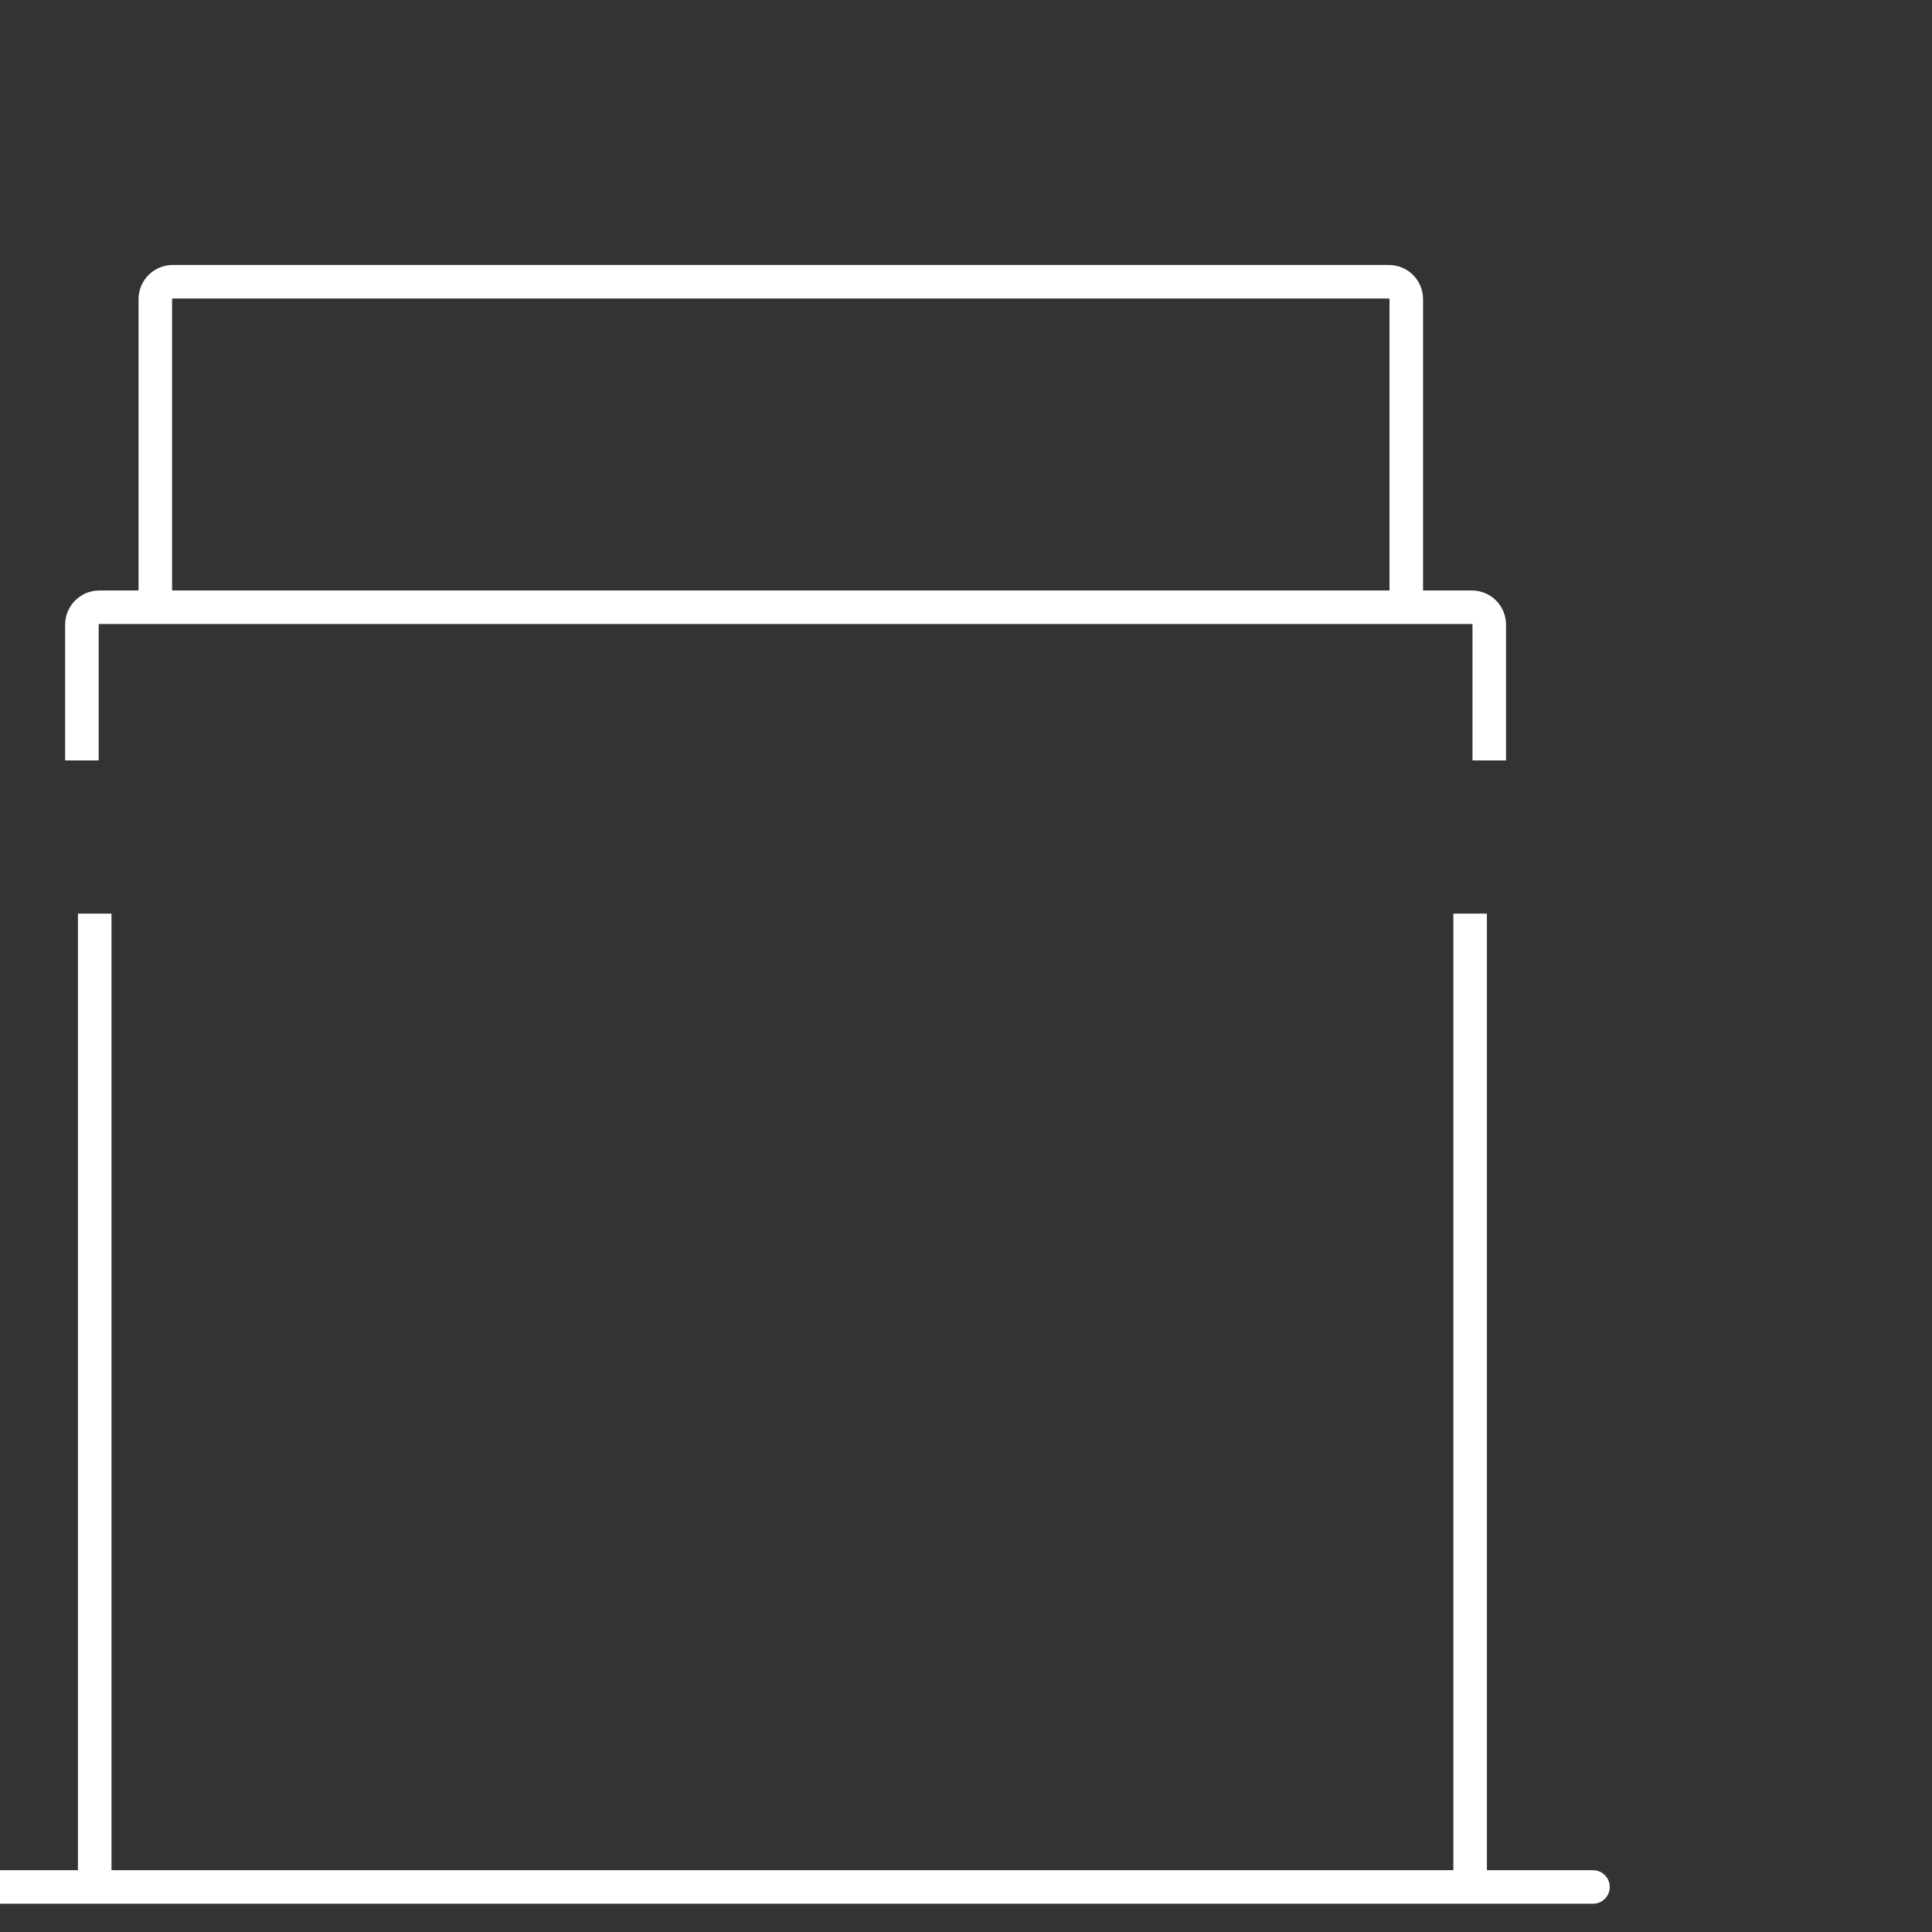 <svg width="144" height="144" viewBox="0 0 144 144" fill="none" xmlns="http://www.w3.org/2000/svg">
<rect x="0" y="0" width="144" height="144" fill="#333333" stroke="none"/>
<g clip-path="url(#clip0_1247_184)">
<path d="M7.059 68.096V140.554M109.575 68.096V140.554" stroke="white" style="stroke:white;stroke-opacity:1;" stroke-width="2.5"/>
<path d="M-2.576 140.643H118.731" stroke="white" style="stroke:white;stroke-opacity:1;" stroke-width="2.5" stroke-linecap="round"/>
<mask id="path-3-inside-1_1247_184" fill="white">
<rect x="2.061" y="56.679" width="111.793" height="11.417" rx="1.296"/>
</mask>
<rect x="2.061" y="56.679" width="111.793" height="11.417" rx="1.296" stroke="white" style="stroke:white;stroke-opacity:1;" stroke-width="5" mask="url(#path-3-inside-1_1247_184)"/>
<path d="M111.001 56.678V46.557C111.001 45.841 110.421 45.261 109.705 45.261H7.401C6.686 45.261 6.105 45.841 6.105 46.557V56.678" stroke="white" style="stroke:white;stroke-opacity:1;" stroke-width="2.5"/>
<path d="M104.816 45.024V22.296C104.816 21.58 104.236 21 103.521 21H12.872C12.156 21 11.576 21.58 11.576 22.296V45.024" stroke="white" style="stroke:white;stroke-opacity:1;" stroke-width="2.5"/>
<mask id="path-6-inside-2_1247_184" fill="white">
<rect x="15.619" y="108.532" width="18.315" height="24.024" rx="1.296"/>
</mask>
<rect x="15.619" y="108.532" width="18.315" height="24.024" rx="1.296" stroke="white" style="stroke:white;stroke-opacity:1;" stroke-width="5" mask="url(#path-6-inside-2_1247_184)"/>
<mask id="path-7-inside-3_1247_184" fill="white">
<rect x="50.346" y="108.532" width="18.315" height="24.024" rx="1.296"/>
</mask>
<rect x="50.346" y="108.532" width="18.315" height="24.024" rx="1.296" stroke="white" style="stroke:white;stroke-opacity:1;" stroke-width="5" mask="url(#path-7-inside-3_1247_184)"/>
<mask id="path-8-inside-4_1247_184" fill="white">
<rect x="82.695" y="108.532" width="18.315" height="24.024" rx="1.296"/>
</mask>
<rect x="82.695" y="108.532" width="18.315" height="24.024" rx="1.296" stroke="white" style="stroke:white;stroke-opacity:1;" stroke-width="5" mask="url(#path-8-inside-4_1247_184)"/>
<mask id="path-9-inside-5_1247_184" fill="white">
<rect x="82.695" y="76.183" width="18.315" height="24.024" rx="1.296"/>
</mask>
<rect x="82.695" y="76.183" width="18.315" height="24.024" rx="1.296" stroke="white" style="stroke:white;stroke-opacity:1;" stroke-width="5" mask="url(#path-9-inside-5_1247_184)"/>
<mask id="path-10-inside-6_1247_184" fill="white">
<rect x="50.346" y="76.183" width="18.315" height="24.024" rx="1.296"/>
</mask>
<rect x="50.346" y="76.183" width="18.315" height="24.024" rx="1.296" stroke="white" style="stroke:white;stroke-opacity:1;" stroke-width="5" mask="url(#path-10-inside-6_1247_184)"/>
<mask id="path-11-inside-7_1247_184" fill="white">
<rect x="15.619" y="76.183" width="18.315" height="24.024" rx="1.296"/>
</mask>
<rect x="15.619" y="76.183" width="18.315" height="24.024" rx="1.296" stroke="white" style="stroke:white;stroke-opacity:1;" stroke-width="5" mask="url(#path-11-inside-7_1247_184)"/>
</g>
<defs>
<clipPath id="clip0_1247_184">
<rect width="144" height="144" fill="white" style="fill:white;fill-opacity:1;"/>
</clipPath>
</defs>
</svg>
